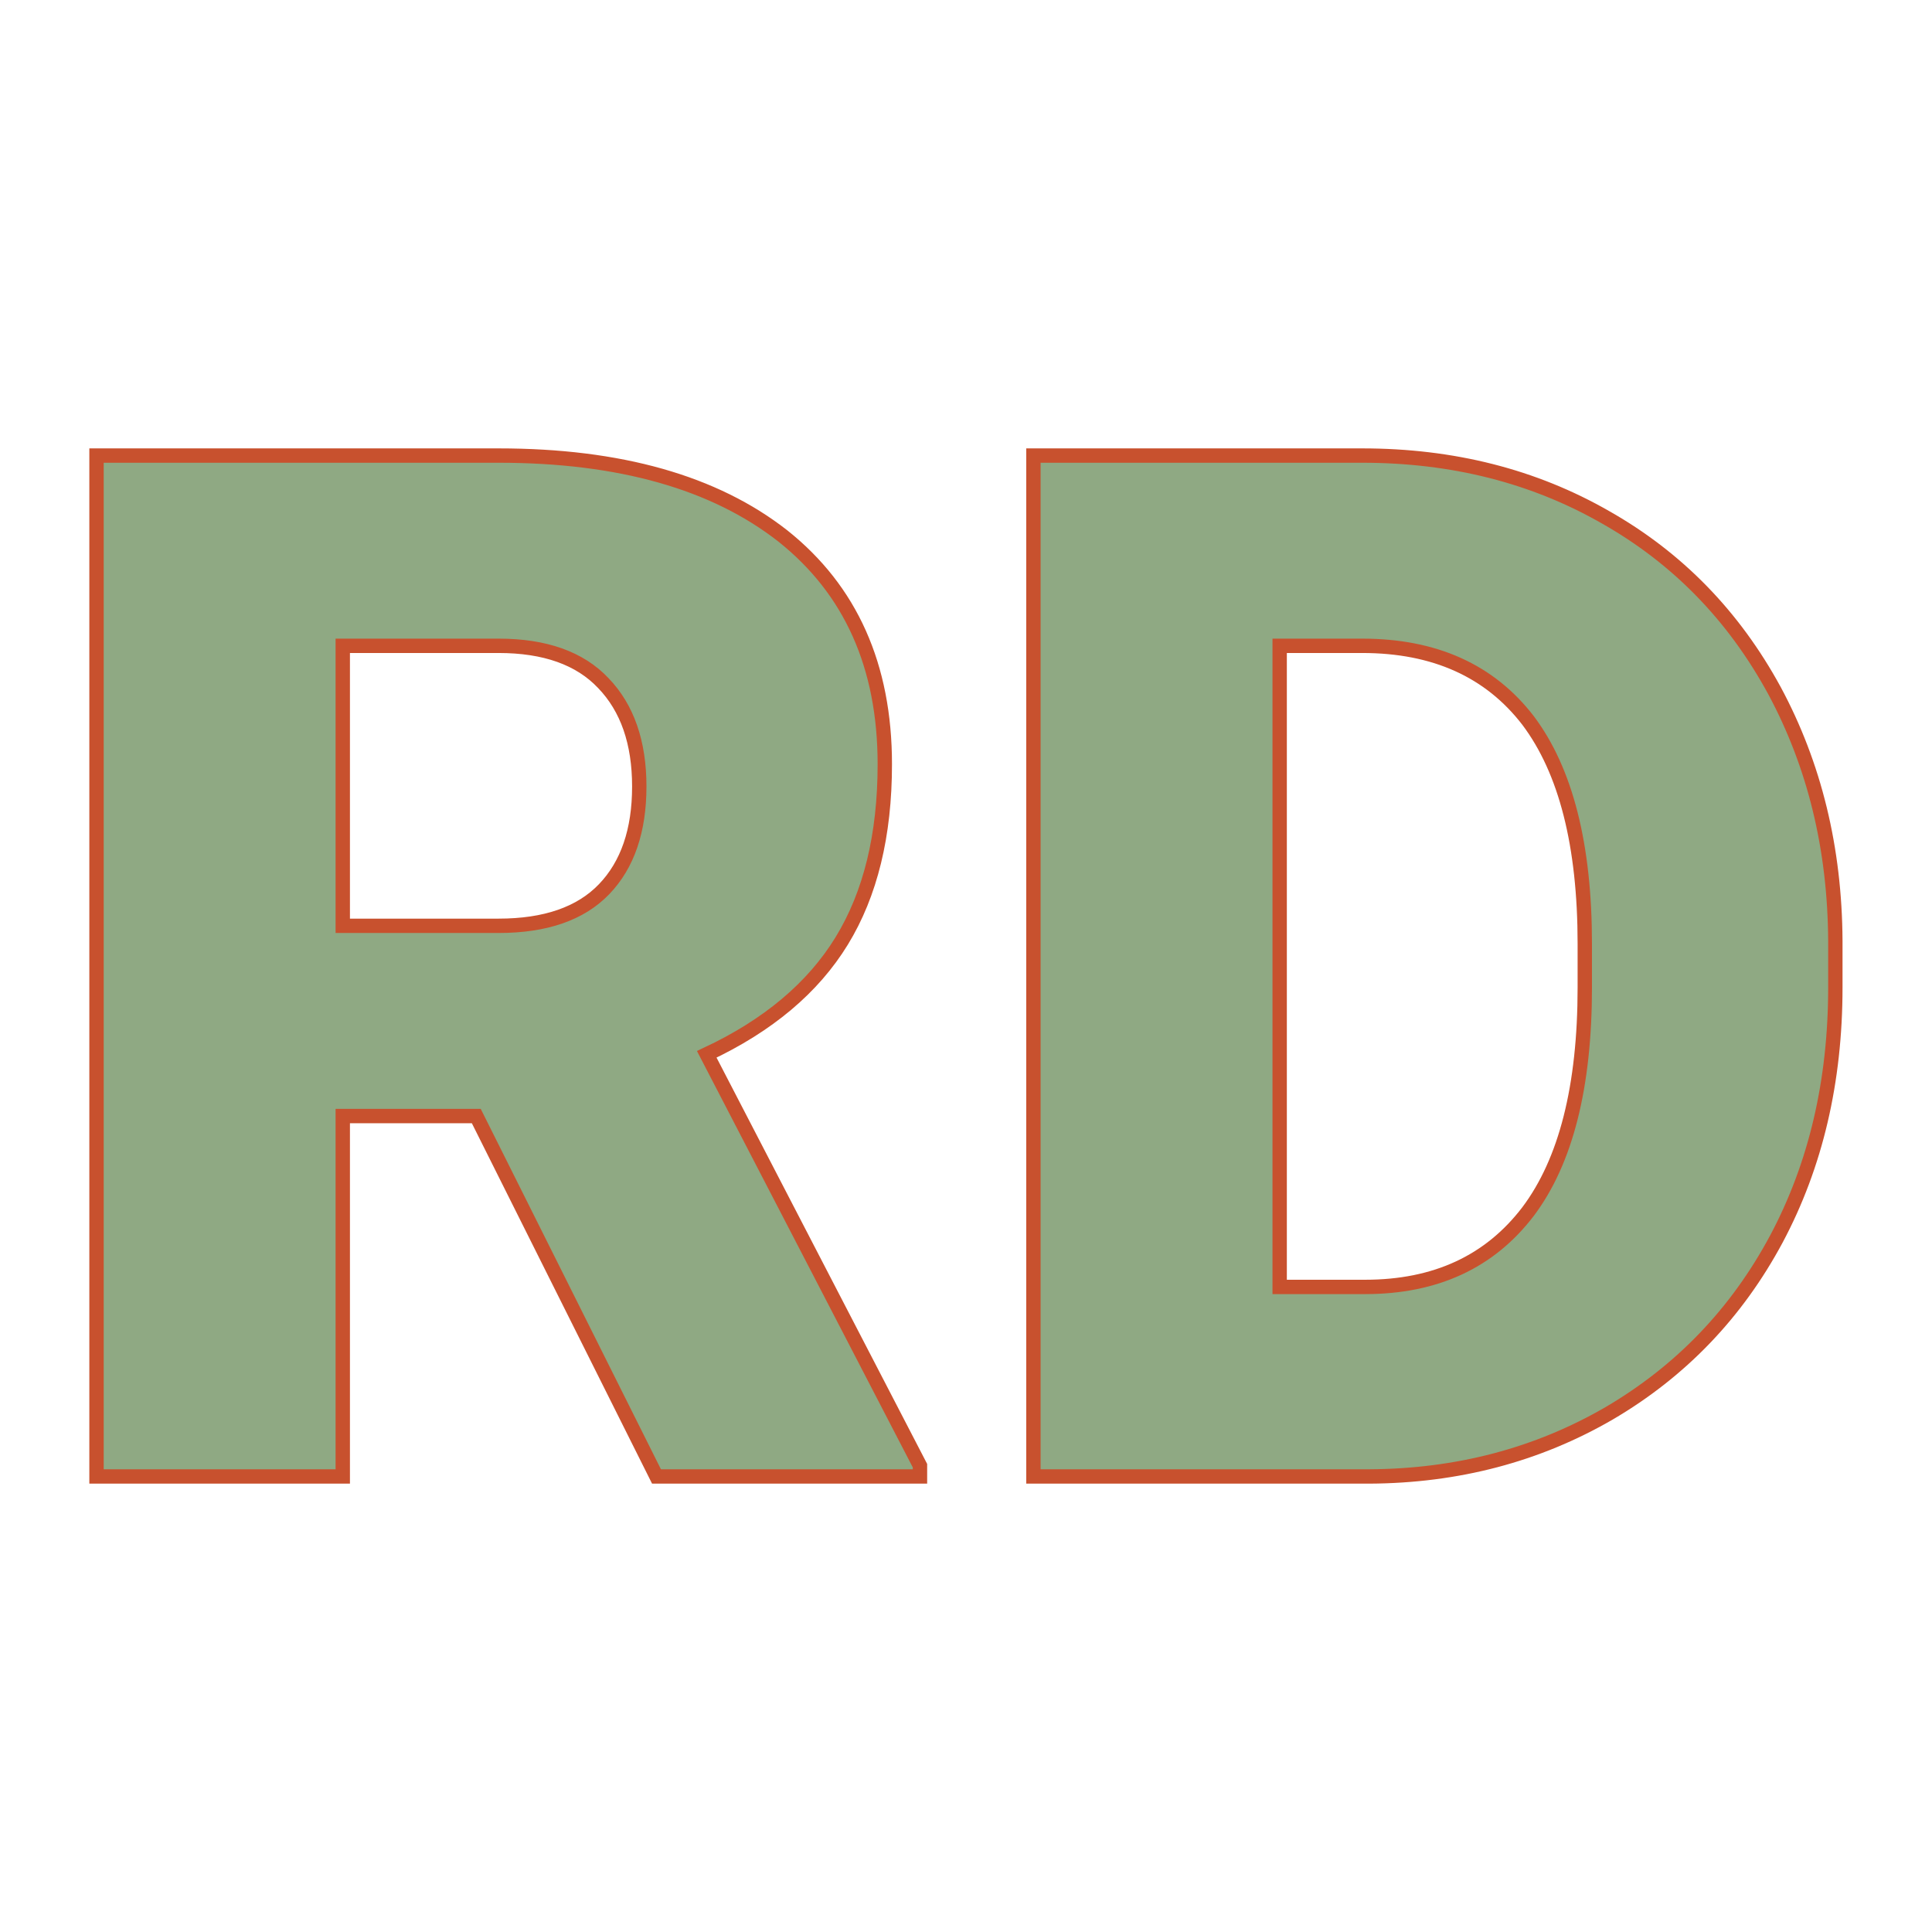 <svg xmlns="http://www.w3.org/2000/svg" version="1.1" xmlns:xlink="http://www.w3.org/1999/xlink" viewBox="0 0 200 200"><rect width="200" height="200" fill="url('#gradient')"></rect><defs><linearGradient id="gradient" gradientTransform="rotate(45 0.5 0.5)"><stop offset="0%" stop-color="#ffffff"></stop><stop offset="100%" stop-color="#ffffff"></stop></linearGradient></defs><g><g fill="#8fa983" transform="matrix(7.432,0,0,7.432,2.039,152.843)" stroke="#c8512e" stroke-width="0.2"><path d="M8.87 0L6.36-5.02L4.50-5.02L4.50 0L1.07 0L1.07-14.22L6.67-14.22Q9.20-14.22 10.63-13.10Q12.05-11.97 12.05-9.92L12.05-9.92Q12.05-8.44 11.45-7.46Q10.85-6.48 9.57-5.88L9.57-5.88L12.54-0.15L12.54 0L8.87 0ZM4.50-11.57L4.50-7.67L6.67-7.67Q7.65-7.67 8.14-8.18Q8.63-8.69 8.63-9.61Q8.63-10.53 8.13-11.05Q7.64-11.57 6.67-11.57L6.67-11.57L4.50-11.57ZM18.80 0L14.12 0L14.12-14.22L18.70-14.22Q20.59-14.22 22.09-13.36Q23.59-12.51 24.44-10.95Q25.28-9.39 25.29-7.46L25.29-7.46L25.29-6.81Q25.29-4.85 24.47-3.31Q23.64-1.76 22.14-0.88Q20.64-0.01 18.80 0L18.80 0ZM18.70-11.57L17.55-11.57L17.55-2.64L18.74-2.64Q20.21-2.64 21.01-3.69Q21.80-4.74 21.80-6.81L21.80-6.81L21.80-7.42Q21.80-9.48 21.01-10.53Q20.21-11.57 18.70-11.57L18.70-11.57Z"></path></g></g></svg>